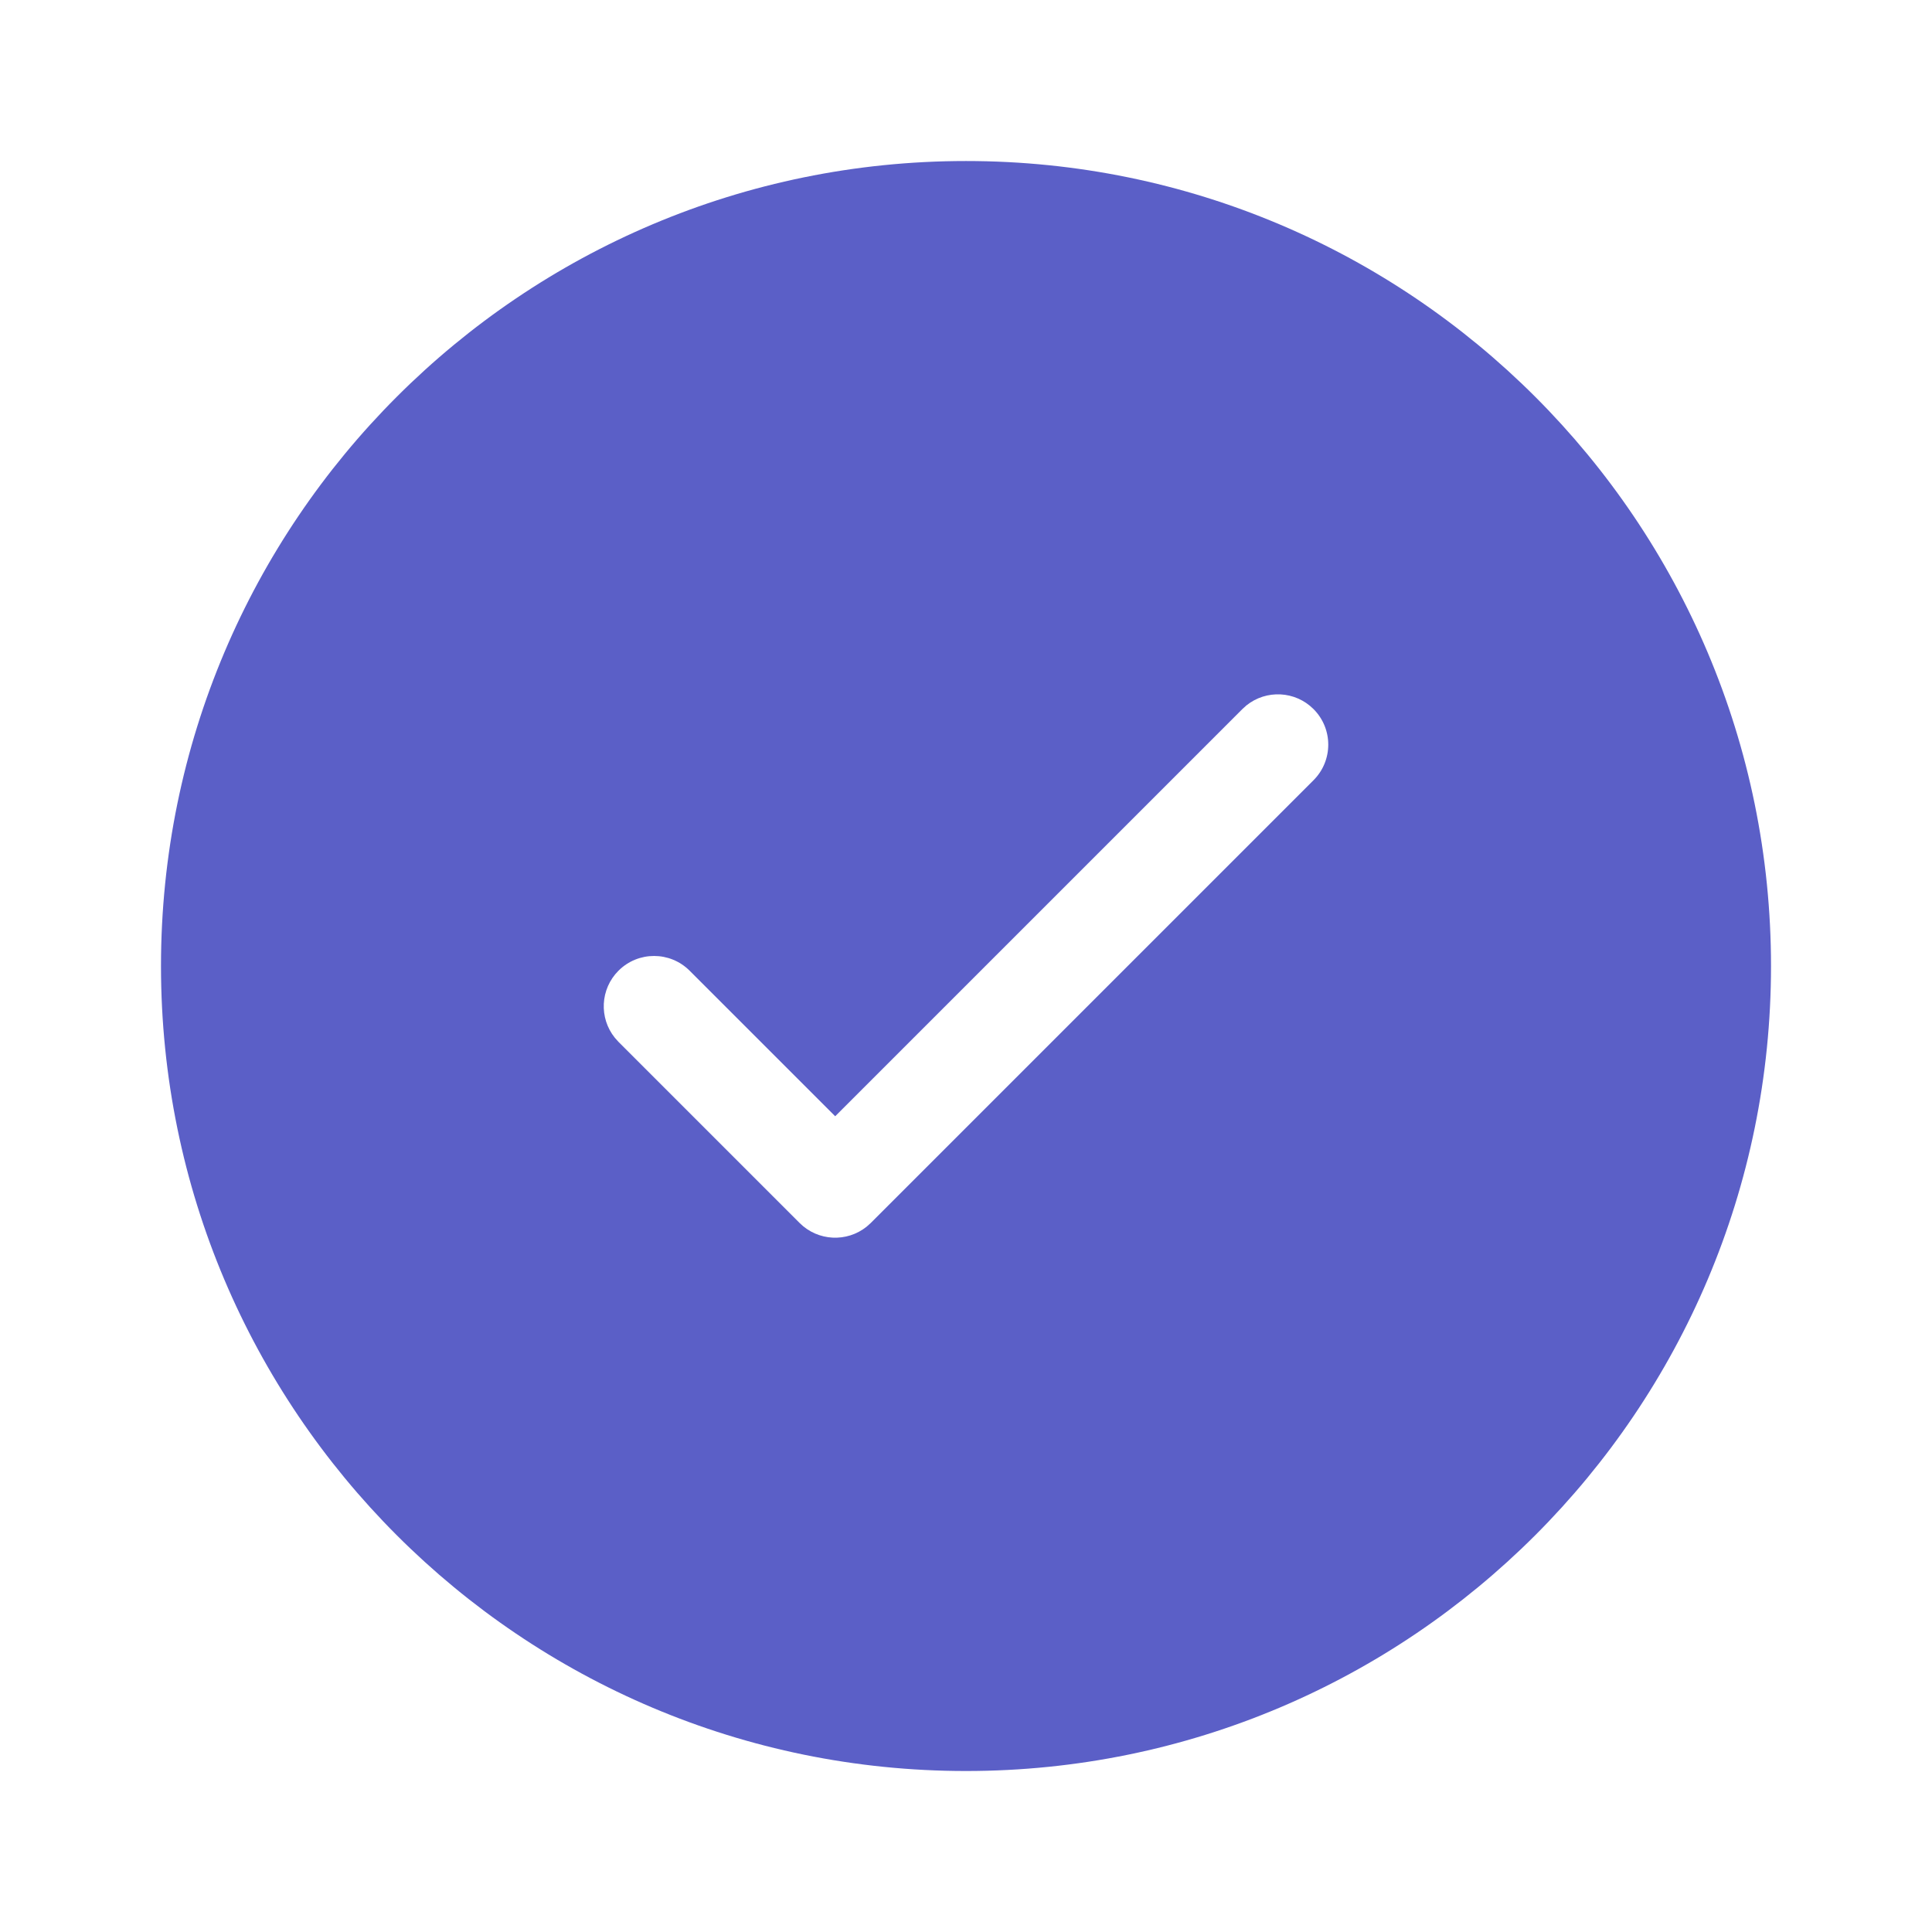 <svg width="64" height="64" viewBox="0 0 64 64" fill="none" xml:space="preserve" xmlns="http://www.w3.org/2000/svg">
<path d="M32 5.334C46.728 5.334 58.667 17.273 58.667 32.001C58.667 46.728 46.728 58.667 32 58.667C17.272 58.667 5.333 46.728 5.333 32.001C5.333 17.273 17.272 5.334 32 5.334ZM43.512 23.489C42.904 22.881 41.945 22.841 41.29 23.367L41.155 23.489L27.667 36.977L22.845 32.156C22.194 31.505 21.139 31.505 20.488 32.156C19.881 32.763 19.84 33.723 20.367 34.377L20.488 34.513L26.488 40.513C27.096 41.12 28.055 41.16 28.71 40.634L28.845 40.513L43.512 25.846C44.163 25.195 44.163 24.14 43.512 23.489Z" fill="#5B5FC7"/>
</svg>
